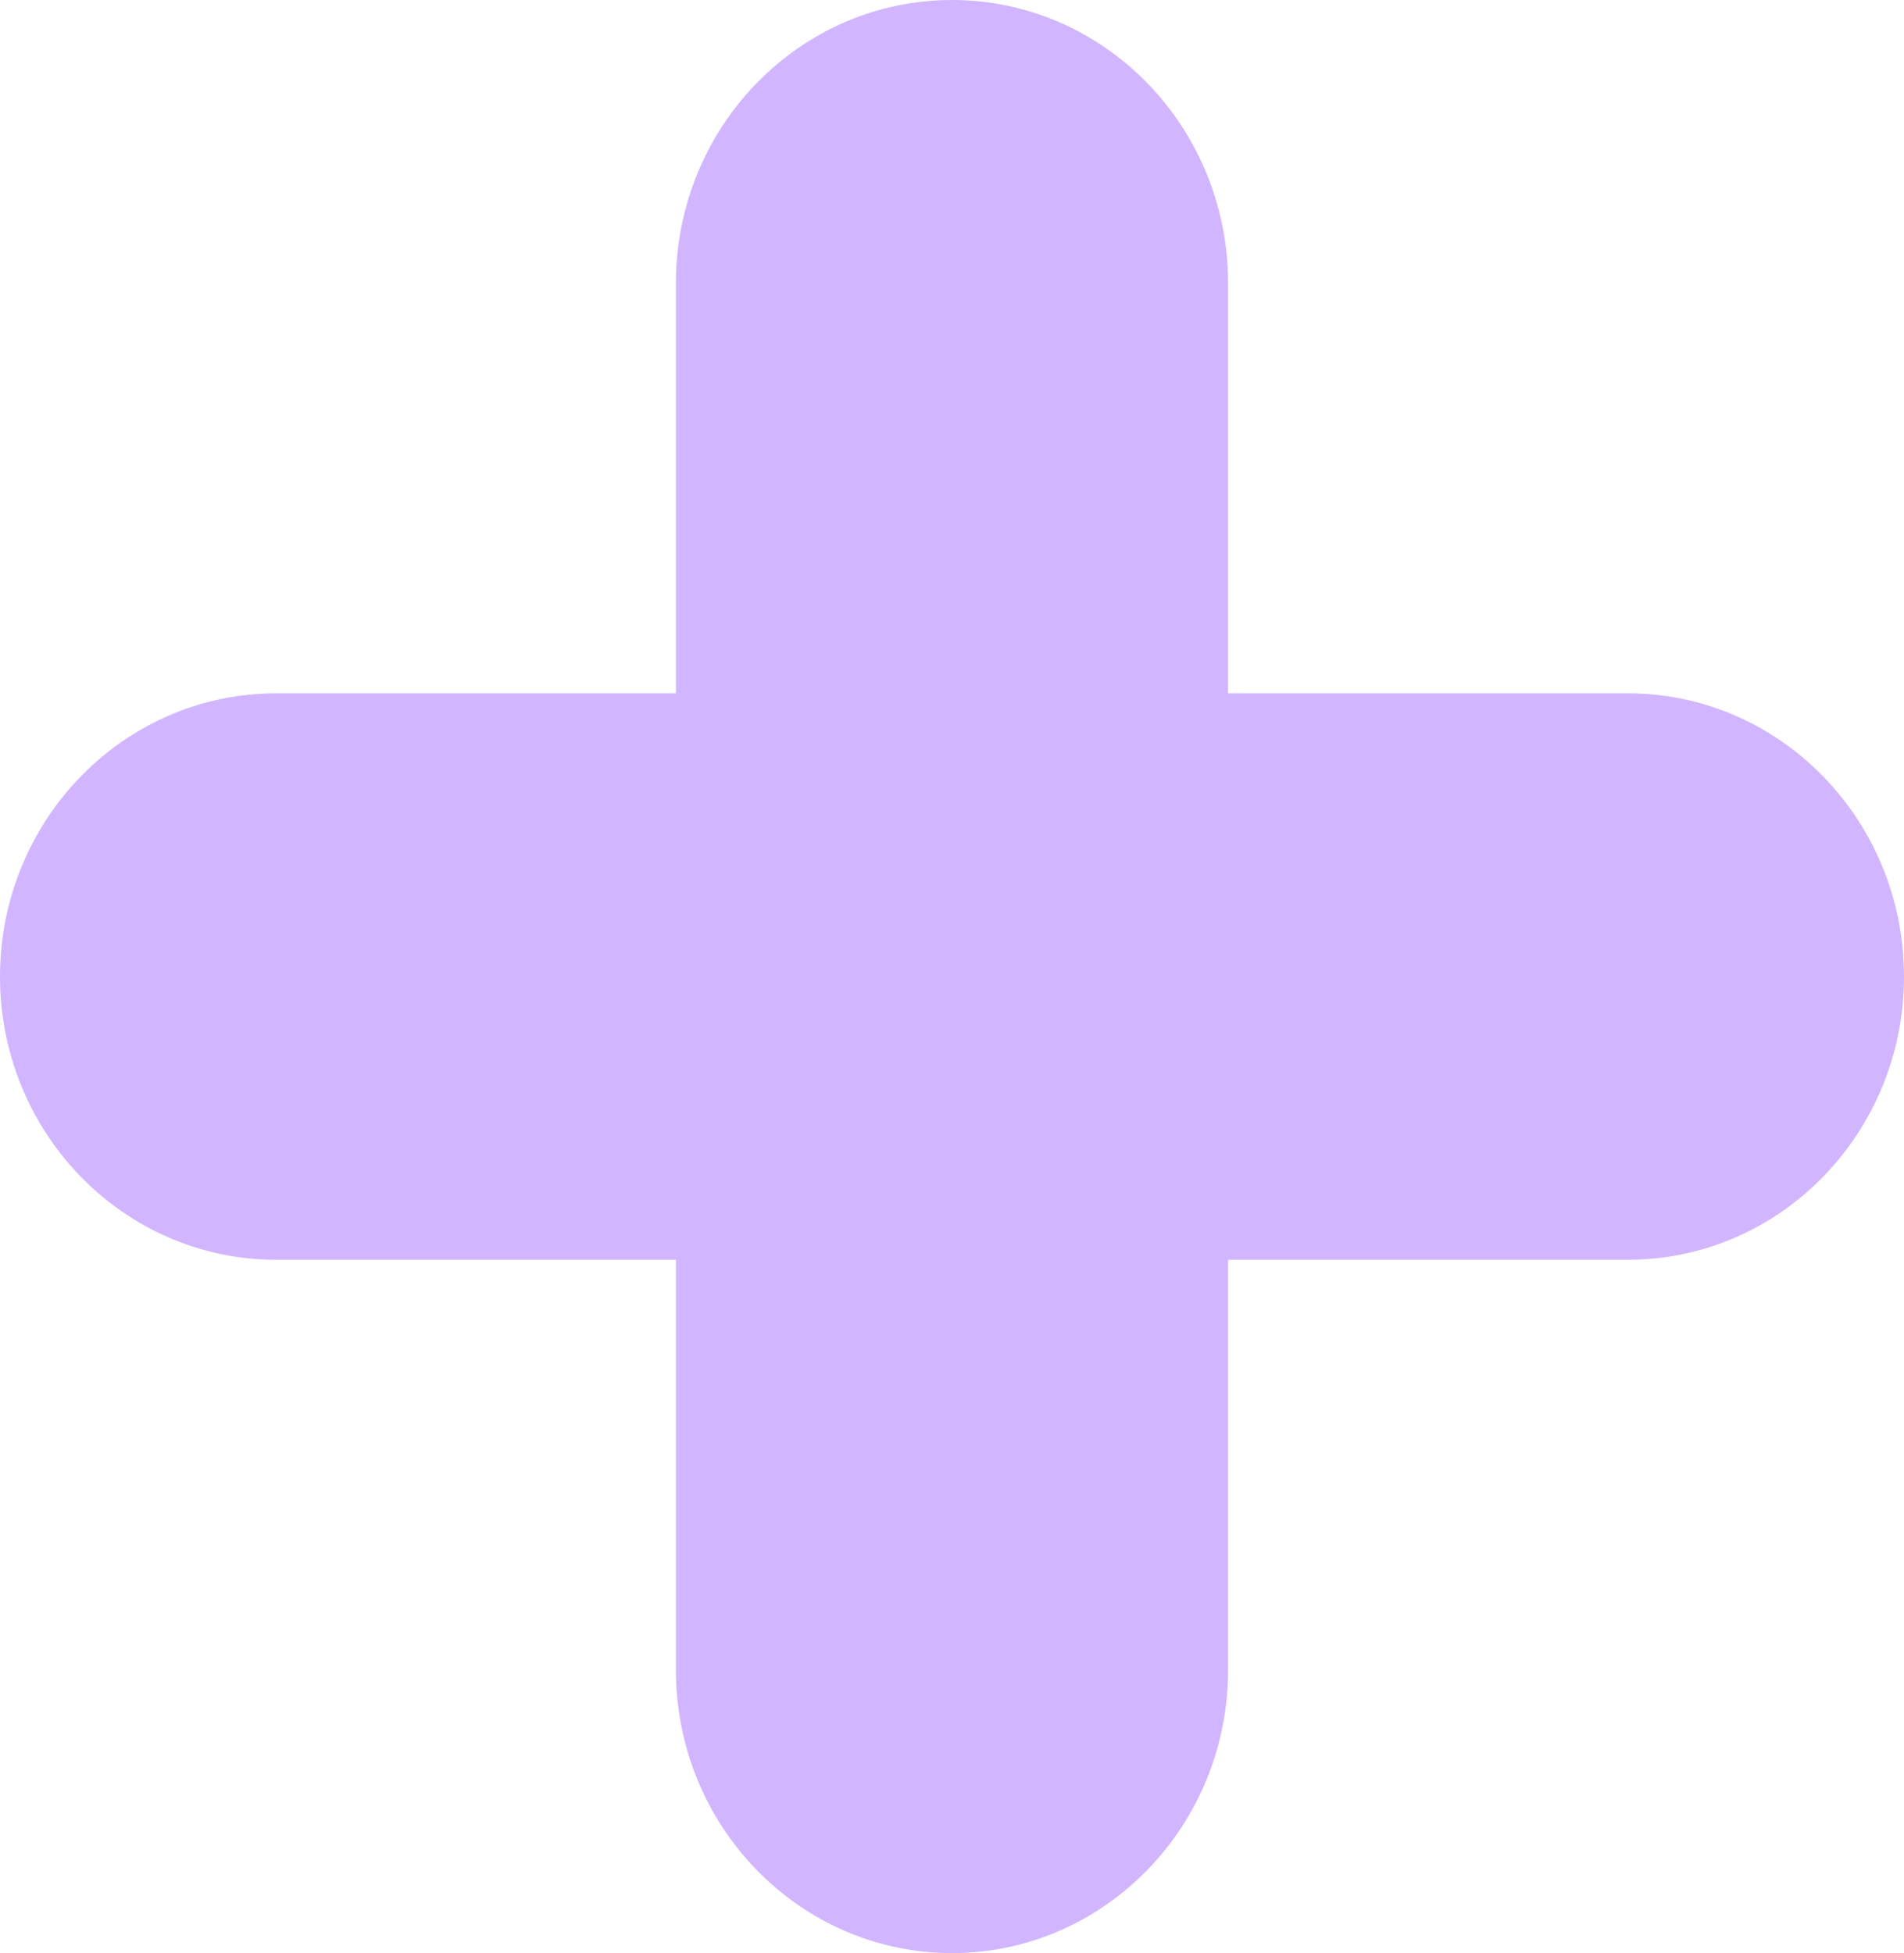 <svg xmlns="http://www.w3.org/2000/svg" viewBox="0 0 200 205.13"><defs><style>.cls-1{fill:#d1b6ff;}</style></defs><title>inclusion</title><g id="Layer_2" data-name="Layer 2"><g id="Layer_1-2" data-name="Layer 1"><path class="cls-1" d="M171,72.82H129V29.75C129,13.32,116,0,100,0S71,13.32,71,29.75V72.82H29c-16,0-29,13.32-29,29.75s13,29.74,29,29.74H71v43.08c0,16.42,13,29.74,29,29.74s29-13.32,29-29.74V132.31h42c16,0,29-13.32,29-29.74S187,72.82,171,72.82Z"/></g></g></svg>